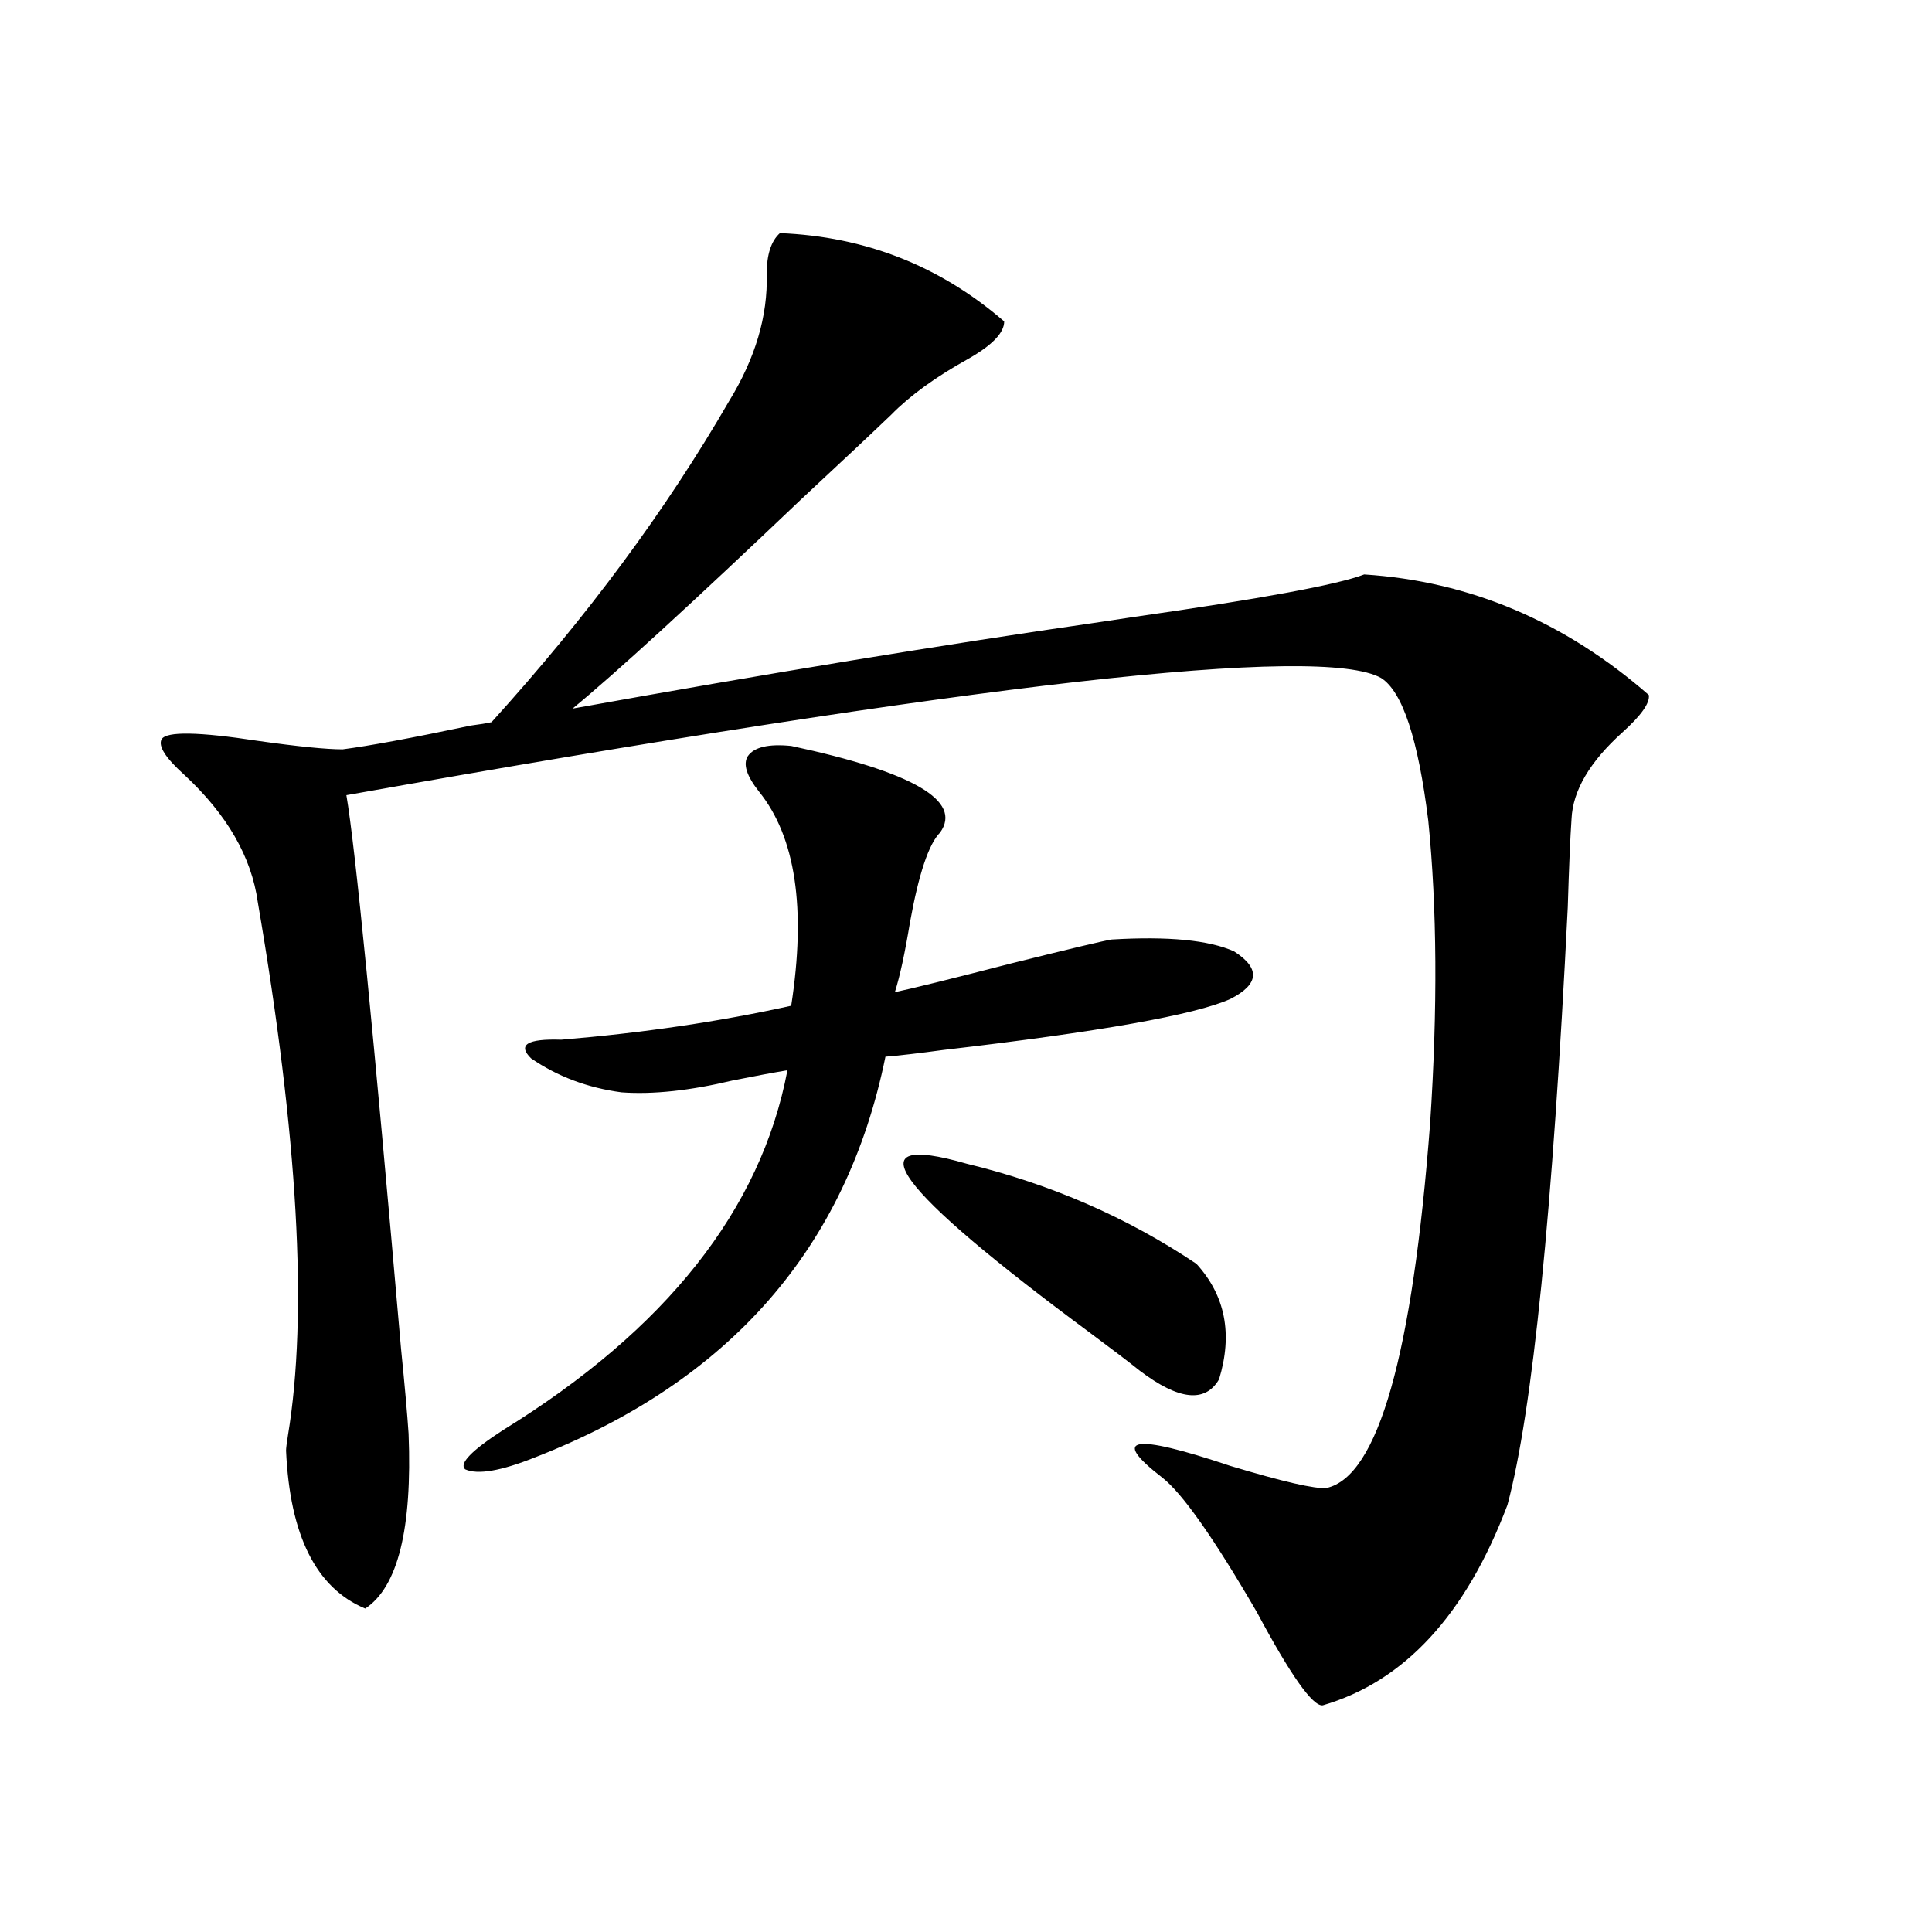 <?xml version="1.0" encoding="utf-8"?>
<!-- Generator: Adobe Illustrator 16.0.0, SVG Export Plug-In . SVG Version: 6.00 Build 0)  -->
<!DOCTYPE svg PUBLIC "-//W3C//DTD SVG 1.1//EN" "http://www.w3.org/Graphics/SVG/1.1/DTD/svg11.dtd">
<svg version="1.1" id="图层_1" xmlns="http://www.w3.org/2000/svg" xmlns:xlink="http://www.w3.org/1999/xlink" x="0px" y="0px"
	 width="1000px" height="1000px" viewBox="0 0 1000 1000" enable-background="new 0 0 1000 1000" xml:space="preserve">
<path d="M83.681,382.582c2.592-4.093,19.177-3.804,49.755,0.879c20.808,2.938,35.441,4.395,43.901,4.395
	c13.658-1.758,35.762-5.851,66.34-12.305c4.543-0.577,8.125-1.167,10.731-1.758c49.42-54.492,90.395-109.863,122.924-166.113
	c13.658-22.261,20.152-44.233,19.512-65.918c0-9.956,2.271-16.987,6.829-21.094c44.222,1.758,82.925,17.001,116.095,45.703
	c0,5.864-6.188,12.305-18.536,19.336c-16.92,9.38-30.243,19.048-39.999,29.004c-10.411,9.97-25.7,24.321-45.853,43.066
	c-57.239,54.492-96.918,90.829-119.021,108.984c100.806-18.155,191.855-33.097,273.164-44.824c3.902-0.577,9.756-1.456,17.561-2.637
	c65.685-9.366,105.363-16.699,119.021-21.973c54.633,3.516,103.732,24.321,147.313,62.402c0.641,4.106-3.902,10.547-13.658,19.336
	c-16.92,15.243-25.7,30.185-26.341,44.824c-0.655,9.38-1.311,24.609-1.951,45.703c-7.805,157.626-18.216,260.747-31.219,309.375
	c-21.463,56.827-53.337,91.406-95.607,103.711c-5.213,0.577-16.585-15.532-34.146-48.34c-22.118-38.081-38.383-61.222-48.779-69.434
	c-27.316-21.094-15.609-23.14,35.121-6.152c27.316,8.212,43.901,12.017,49.755,11.426c26.661-5.851,44.542-68.843,53.657-188.965
	c3.902-59.175,3.567-111.319-0.976-156.445c-5.213-42.188-13.338-66.797-24.39-73.828c-31.219-17.578-209.751,2.637-535.597,60.645
	c4.543,26.367,13.979,121.88,28.292,286.523c1.951,19.336,3.247,33.989,3.902,43.945c1.951,49.219-5.533,79.39-22.438,90.527
	c-25.365-10.547-39.023-37.793-40.975-81.738c0-1.167,0.32-3.804,0.976-7.91c10.396-62.69,5.198-154.688-15.609-275.977
	c-3.262-23.429-15.944-45.401-38.048-65.918C85.632,392.25,81.729,386.098,83.681,382.582z M409.526,386.098
	c63.078,13.485,88.778,28.427,77.071,44.824c-5.854,5.864-11.066,21.396-15.609,46.582c-2.606,15.82-5.213,27.837-7.805,36.035
	c8.445-1.758,28.612-6.729,60.486-14.941c30.563-7.608,47.804-11.714,51.706-12.305c29.268-1.758,50.396,0.302,63.413,6.152
	c13.658,8.789,13.003,17.001-1.951,24.609c-18.216,8.212-67.65,17.001-148.289,26.367c-13.018,1.758-23.094,2.938-30.243,3.516
	c-20.167,99.028-80.653,168.173-181.459,207.422c-17.561,7.031-29.603,9.091-36.097,6.152c-3.262-2.925,3.247-9.668,19.512-20.215
	c84.541-52.144,133.655-114.258,147.313-186.328c-7.164,1.181-16.585,2.938-28.292,5.273c-22.118,5.273-41.31,7.333-57.56,6.152
	c-17.561-2.335-33.17-8.198-46.828-17.578c-7.164-7.031-1.951-10.245,15.609-9.668c42.271-3.516,81.949-9.366,119.021-17.578
	c7.805-50.386,2.271-87.3-16.585-110.742c-6.509-8.198-8.46-14.351-5.854-18.457C390.335,386.688,397.819,384.931,409.526,386.098z
	 M500.256,602.309c43.566,10.547,83.245,27.837,119.021,51.855c14.954,16.411,18.856,36.337,11.707,59.766
	c-7.164,12.305-20.822,10.849-40.975-4.395c-5.854-4.683-14.313-11.124-25.365-19.336
	C462.528,614.613,441.065,585.321,500.256,602.309z"/>
</svg>
